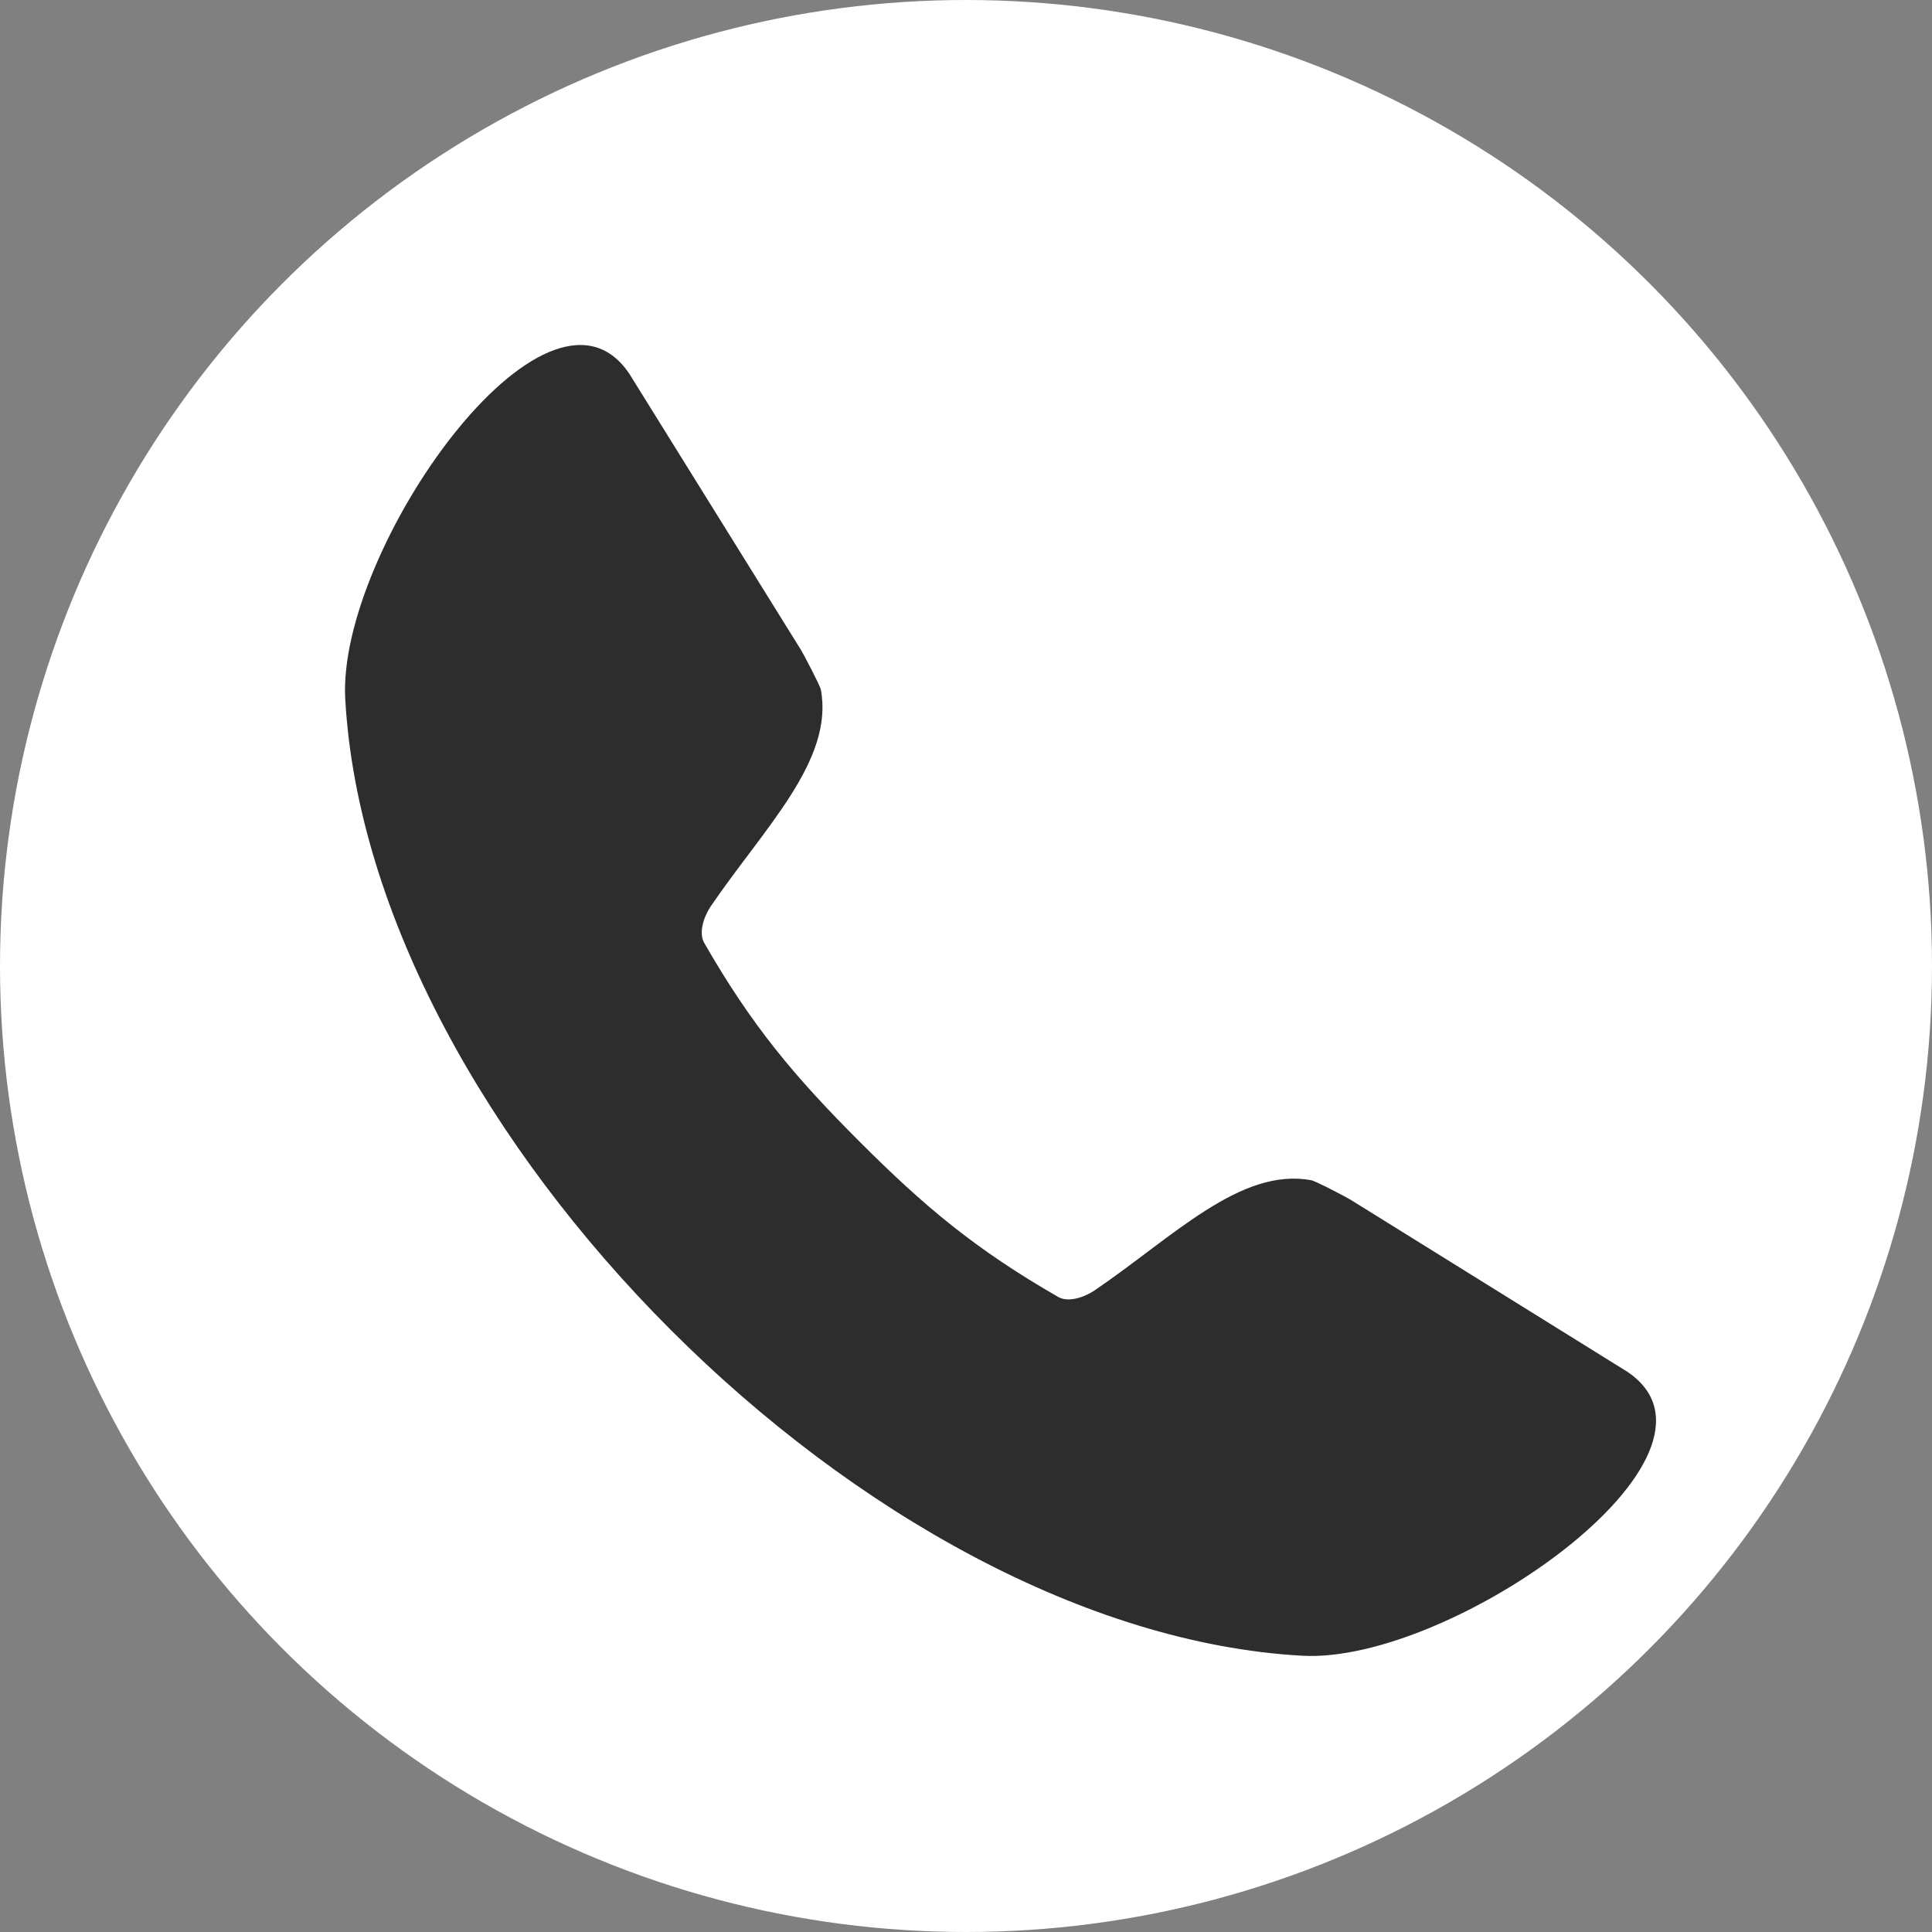 <svg width="23" height="23" viewBox="0 0 23 23" fill="none" xmlns="http://www.w3.org/2000/svg">
<rect x="0" y="0" width="23" height="23" fill="#808080" stroke="none"/>
<circle cx="11.5" cy="11.5" r="11.5" fill="white"/>
<path fill-rule="evenodd" clip-rule="evenodd" d="M4.11 8.32C4.012 6.546 6.509 3.003 7.488 4.444C7.492 4.448 7.494 4.452 7.496 4.456L9.539 7.743C9.566 7.787 9.762 8.159 9.772 8.21C9.93 9.053 9.095 9.859 8.461 10.79C8.382 10.907 8.313 11.101 8.383 11.224C8.949 12.211 9.459 12.817 10.232 13.59C11.005 14.363 11.611 14.873 12.598 15.44C12.721 15.51 12.915 15.441 13.032 15.361C13.963 14.728 14.77 13.892 15.612 14.051C15.663 14.06 16.035 14.255 16.079 14.283L19.366 16.326C19.371 16.328 19.374 16.331 19.378 16.334C20.819 17.314 17.276 19.811 15.502 19.711C12.934 19.569 10.157 18.005 7.987 15.834C5.817 13.665 4.253 10.889 4.11 8.32L4.11 8.32Z" fill="#2E2D2D"/>
</svg>
